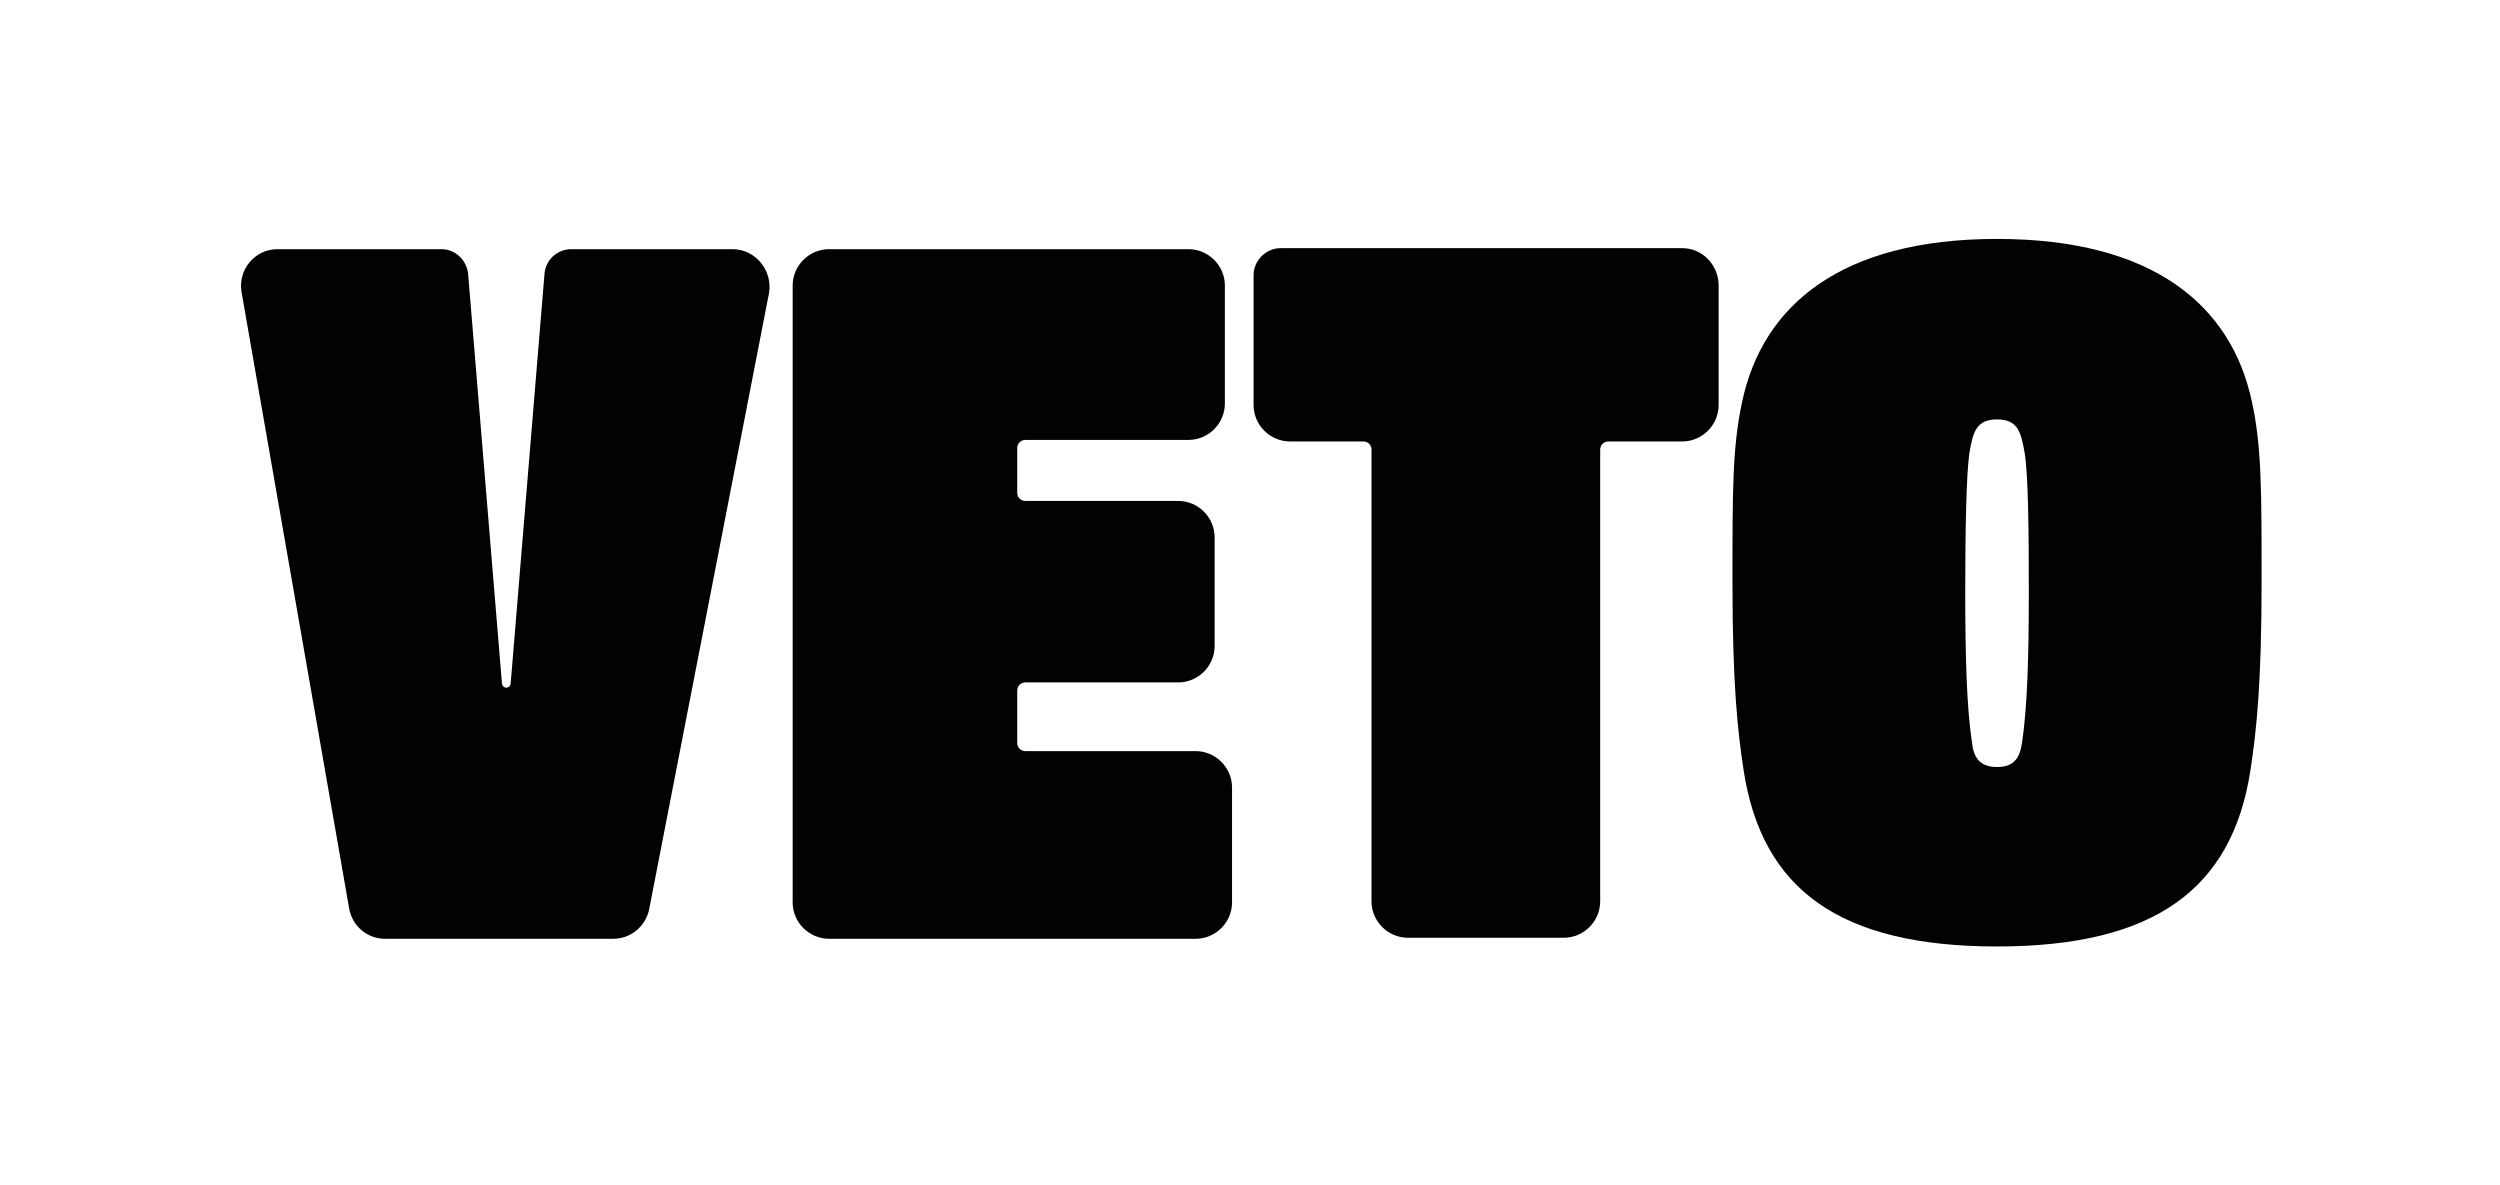 <svg xmlns="http://www.w3.org/2000/svg" xmlns:xlink="http://www.w3.org/1999/xlink" id="Ebene_1" x="0px" y="0px" viewBox="0 0 487.6 231.2" style="enable-background:new 0 0 487.6 231.2;" xml:space="preserve"> <style type="text/css"> .st0{fill:#010202;} </style> <path class="st0" d="M389.5,184.6c30.7,0,45.8-11.2,49.4-34.2c1.2-7.8,2.2-17,2.2-36.9c0-18.2,0-26.5-1.9-35.2 c-4-18.7-19.2-31.7-49.7-31.7s-45.7,13-49.7,31.7c-1.9,8.8-1.9,17-1.9,35.2c0,19.9,1,29.1,2.2,36.9 C343.7,173.4,358.7,184.6,389.5,184.6z M389.5,149.6c-3.5,0-4.6-2-4.9-4.9c-1-6.7-1.3-16.3-1.3-29.2c0-11.8,0.2-22.8,0.8-27.1 c0.7-3.9,1.2-6.6,5.4-6.6c4.2,0,4.7,2.7,5.4,6.6c0.7,4.4,0.8,15.3,0.8,27.1c0,12.8-0.3,22.4-1.3,29.2 C394,147.6,393,149.6,389.5,149.6z"></path> <path class="st0" d="M142.9,48.6h-31.5c-2.7,0-5,2.1-5.2,4.8l-6.6,79.9c-0.1,1.1-1.6,1.1-1.7,0l-6.6-79.9c-0.3-2.7-2.5-4.8-5.2-4.8 h-32c-4.4,0-7.7,4-7,8.3l21,120.3c0.6,3.4,3.5,5.9,7,5.9h44.5c3.4,0,6.3-2.4,7-5.7l23.4-120.3C150.7,52.7,147.3,48.6,142.9,48.6z"></path> <path class="st0" d="M233.2,146.5h-33.2c-0.9,0-1.6-0.7-1.6-1.6v-10.2c0-0.9,0.7-1.6,1.6-1.6h29.8c3.9,0,7.1-3.2,7.1-7.1v-21.2 c0-3.9-3.2-7.1-7.1-7.1h-29.8c-0.9,0-1.6-0.7-1.6-1.6v-8.7c0-0.9,0.7-1.6,1.6-1.6h31.8c3.9,0,7.1-3.2,7.1-7.1V55.7 c0-3.9-3.2-7.1-7.1-7.1h-70.1c-3.9,0-7.1,3.2-7.1,7.1V176c0,3.9,3.2,7.1,7.1,7.1h71.5c3.9,0,7.1-3.2,7.1-7.1v-22.4 C240.3,149.7,237.1,146.5,233.2,146.5z"></path> <path class="st0" d="M328.1,48.4h-78.3c-2.9,0-5.3,2.4-5.3,5.3V79c0,3.9,3.2,7.1,7.1,7.1h14.3c0.9,0,1.6,0.7,1.6,1.6v88.1 c0,3.9,3.2,7.1,7.1,7.1H305c3.9,0,7.1-3.2,7.1-7.1V87.7c0-0.9,0.7-1.6,1.6-1.6h14.4c3.9,0,7.1-3.2,7.1-7.1V55.5 C335.1,51.6,332,48.4,328.1,48.4z"></path> </svg>